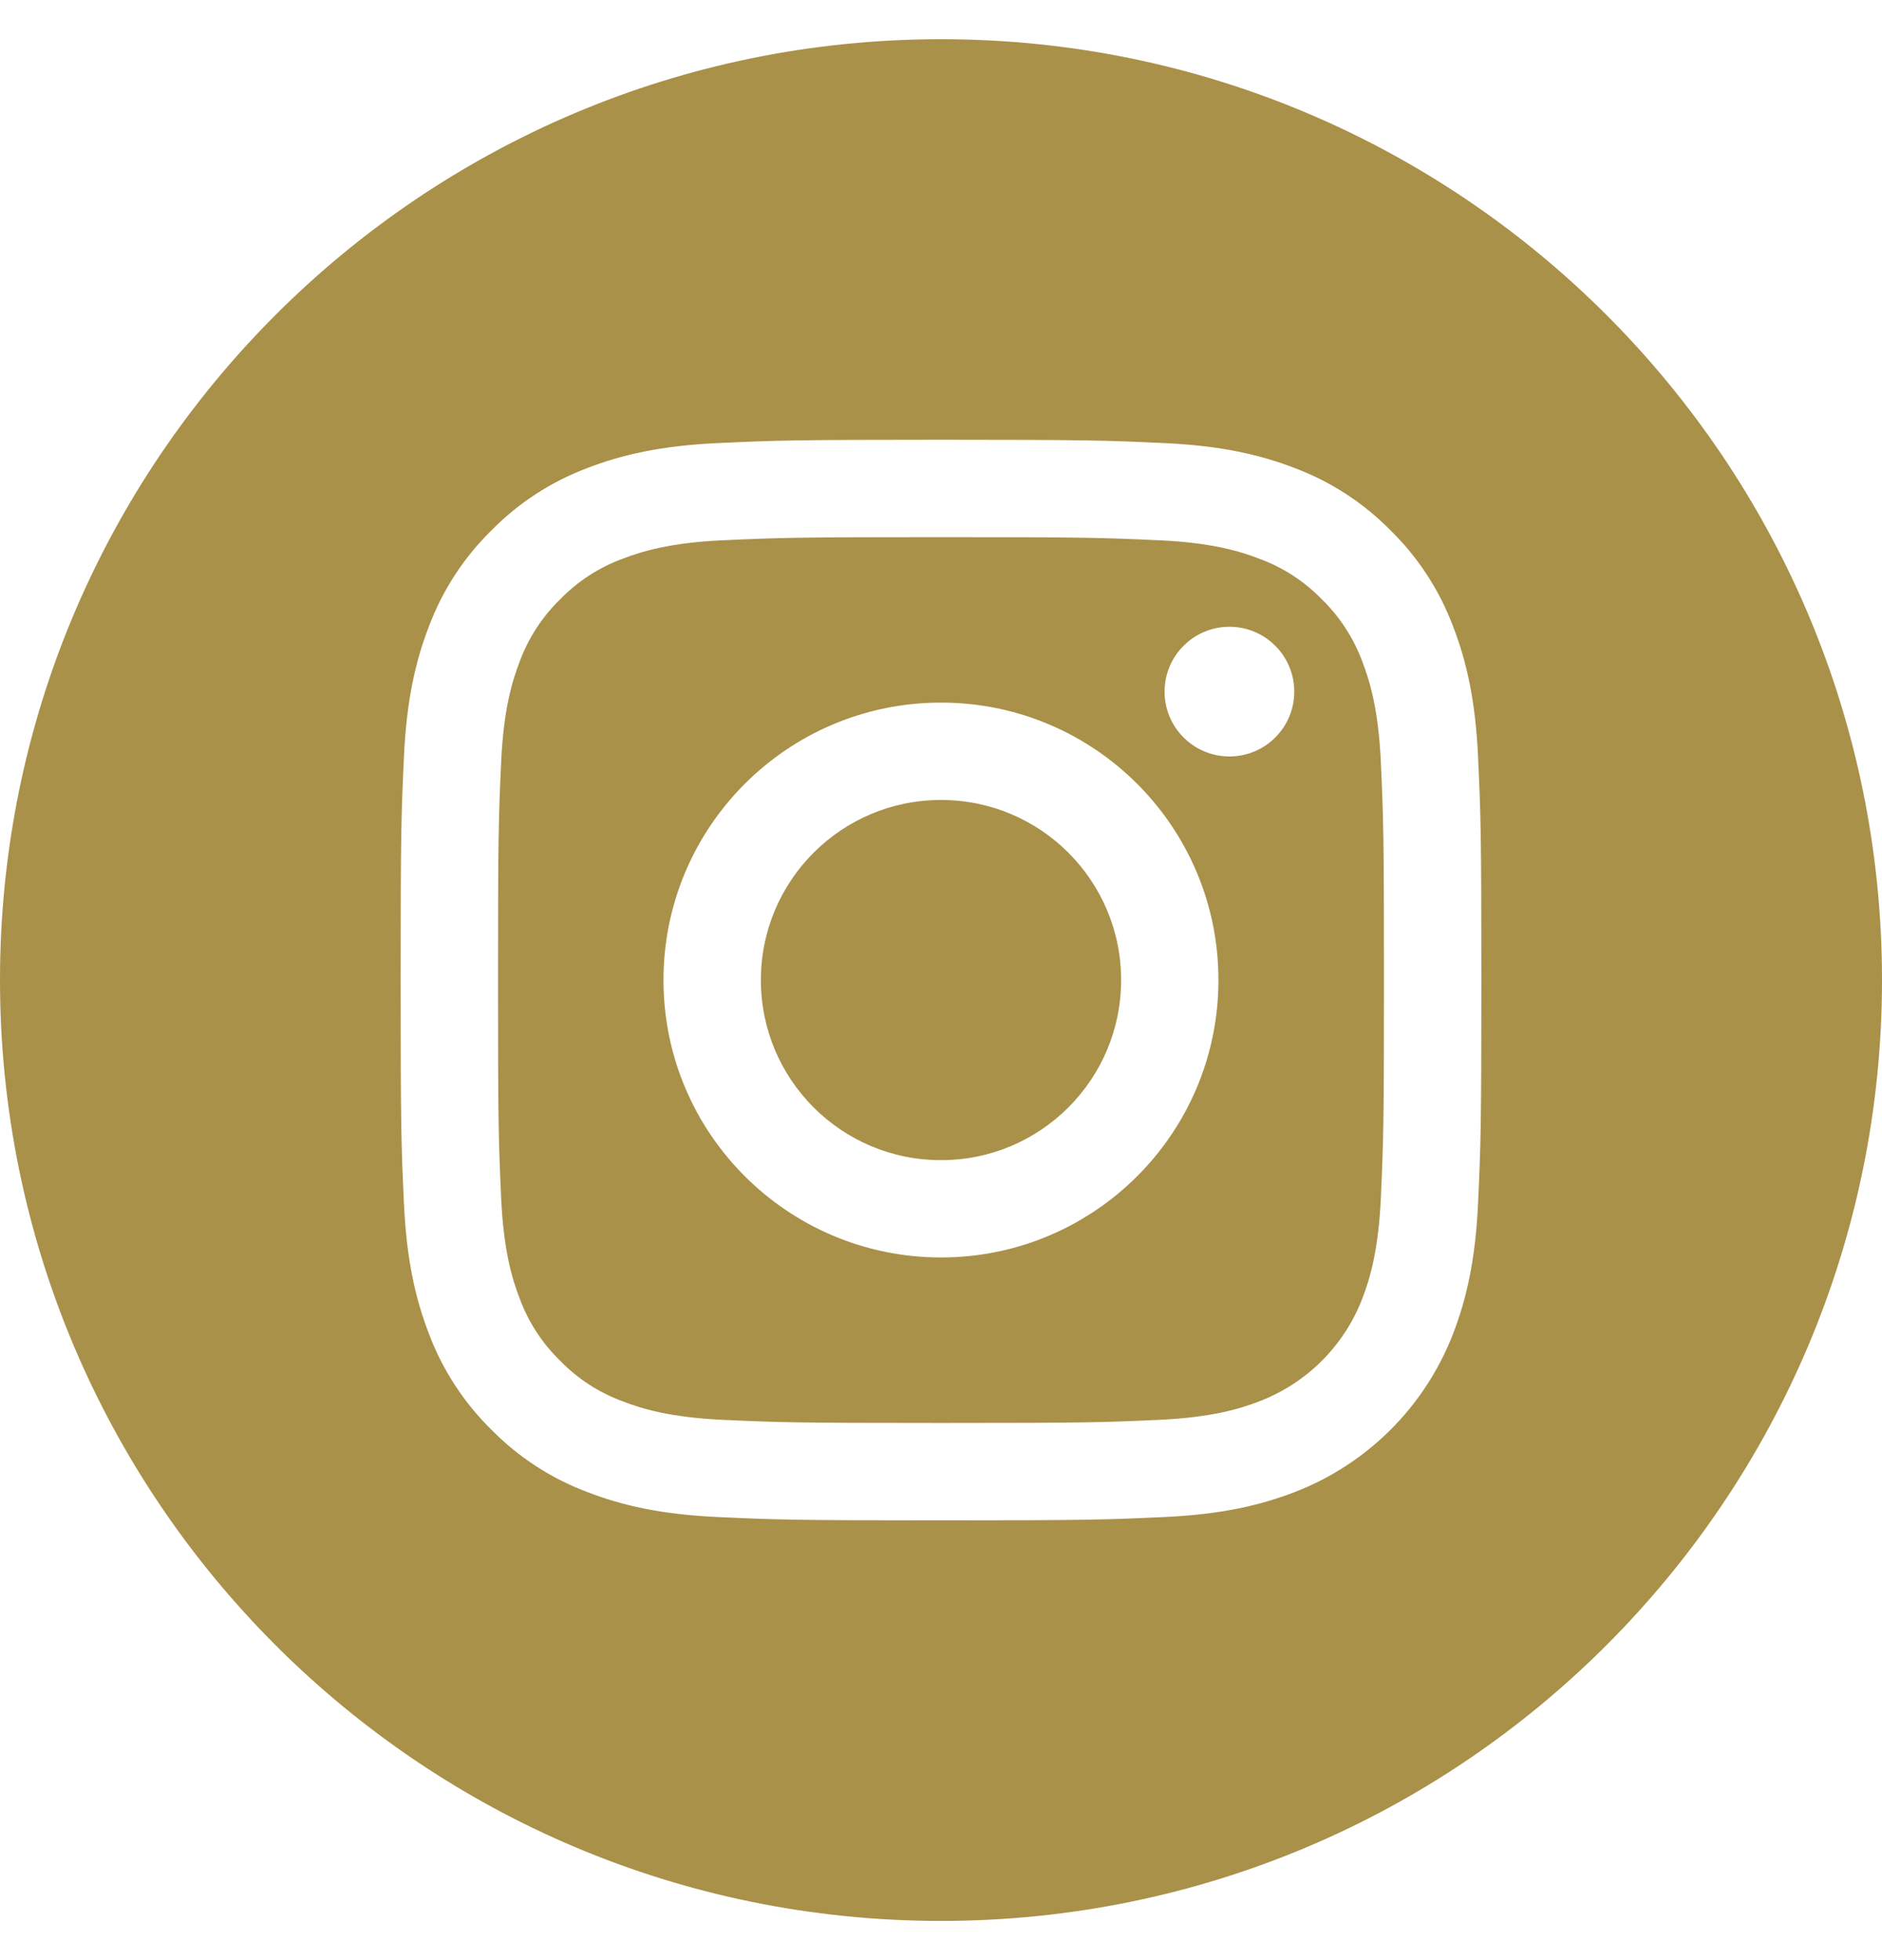 <svg width="24" height="25" viewBox="0 0 24 25" fill="none" xmlns="http://www.w3.org/2000/svg">
<g clip-path="url(#clip0)">
<path d="M14.297 12.5C14.297 13.769 13.269 14.797 12 14.797C10.731 14.797 9.703 13.769 9.703 12.5C9.703 11.231 10.731 10.203 12 10.203C13.269 10.203 14.297 11.231 14.297 12.5Z" fill="#A99149"/>
<path d="M17.372 8.436C17.261 8.137 17.085 7.866 16.856 7.643C16.634 7.415 16.363 7.238 16.064 7.128C15.821 7.034 15.456 6.921 14.784 6.891C14.058 6.858 13.84 6.851 12 6.851C10.16 6.851 9.942 6.858 9.216 6.891C8.544 6.921 8.179 7.034 7.936 7.128C7.637 7.238 7.366 7.415 7.144 7.643C6.915 7.866 6.739 8.136 6.628 8.436C6.534 8.679 6.422 9.043 6.391 9.715C6.358 10.442 6.351 10.66 6.351 12.5C6.351 14.34 6.358 14.557 6.391 15.284C6.422 15.956 6.534 16.321 6.628 16.564C6.739 16.863 6.915 17.134 7.144 17.356C7.366 17.585 7.637 17.761 7.936 17.871C8.179 17.966 8.544 18.078 9.216 18.109C9.942 18.142 10.16 18.149 12 18.149C13.84 18.149 14.058 18.142 14.784 18.109C15.456 18.078 15.821 17.966 16.064 17.871C16.665 17.64 17.14 17.165 17.372 16.564C17.466 16.321 17.578 15.956 17.609 15.284C17.642 14.557 17.649 14.34 17.649 12.5C17.649 10.66 17.642 10.442 17.609 9.715C17.578 9.043 17.466 8.679 17.372 8.436ZM12 16.038C10.046 16.038 8.461 14.454 8.461 12.5C8.461 10.545 10.046 8.961 12 8.961C13.954 8.961 15.538 10.545 15.538 12.5C15.538 14.454 13.954 16.038 12 16.038ZM15.678 9.648C15.222 9.648 14.851 9.278 14.851 8.821C14.851 8.365 15.222 7.994 15.678 7.994C16.135 7.994 16.505 8.365 16.505 8.821C16.505 9.278 16.135 9.648 15.678 9.648Z" fill="#A99149"/>
<path d="M12 0.5C5.374 0.5 0 5.874 0 12.5C0 19.126 5.374 24.5 12 24.5C18.626 24.5 24 19.126 24 12.5C24 5.874 18.626 0.5 12 0.5ZM18.849 15.341C18.816 16.074 18.699 16.575 18.529 17.014C18.171 17.939 17.439 18.671 16.514 19.029C16.075 19.199 15.574 19.316 14.841 19.349C14.106 19.383 13.871 19.391 12 19.391C10.129 19.391 9.894 19.383 9.159 19.349C8.426 19.316 7.925 19.199 7.487 19.029C7.027 18.856 6.61 18.585 6.266 18.234C5.916 17.89 5.644 17.473 5.471 17.014C5.301 16.575 5.184 16.074 5.151 15.341C5.117 14.606 5.109 14.371 5.109 12.5C5.109 10.629 5.117 10.394 5.151 9.659C5.184 8.926 5.301 8.425 5.471 7.986C5.644 7.527 5.915 7.11 6.266 6.766C6.61 6.415 7.027 6.144 7.486 5.971C7.925 5.801 8.426 5.684 9.159 5.651C9.894 5.617 10.129 5.609 12 5.609C13.871 5.609 14.106 5.617 14.841 5.651C15.574 5.684 16.075 5.801 16.514 5.971C16.973 6.144 17.39 6.415 17.734 6.766C18.085 7.11 18.356 7.527 18.529 7.986C18.699 8.425 18.816 8.926 18.849 9.659C18.883 10.394 18.891 10.629 18.891 12.5C18.891 14.371 18.883 14.606 18.849 15.341Z" fill="#A99149"/>
</g>
<defs>
<clipPath id="clip0">
<rect width="24" height="24" fill="white" transform="translate(0 0.5)"/>
</clipPath>
</defs>
</svg>
